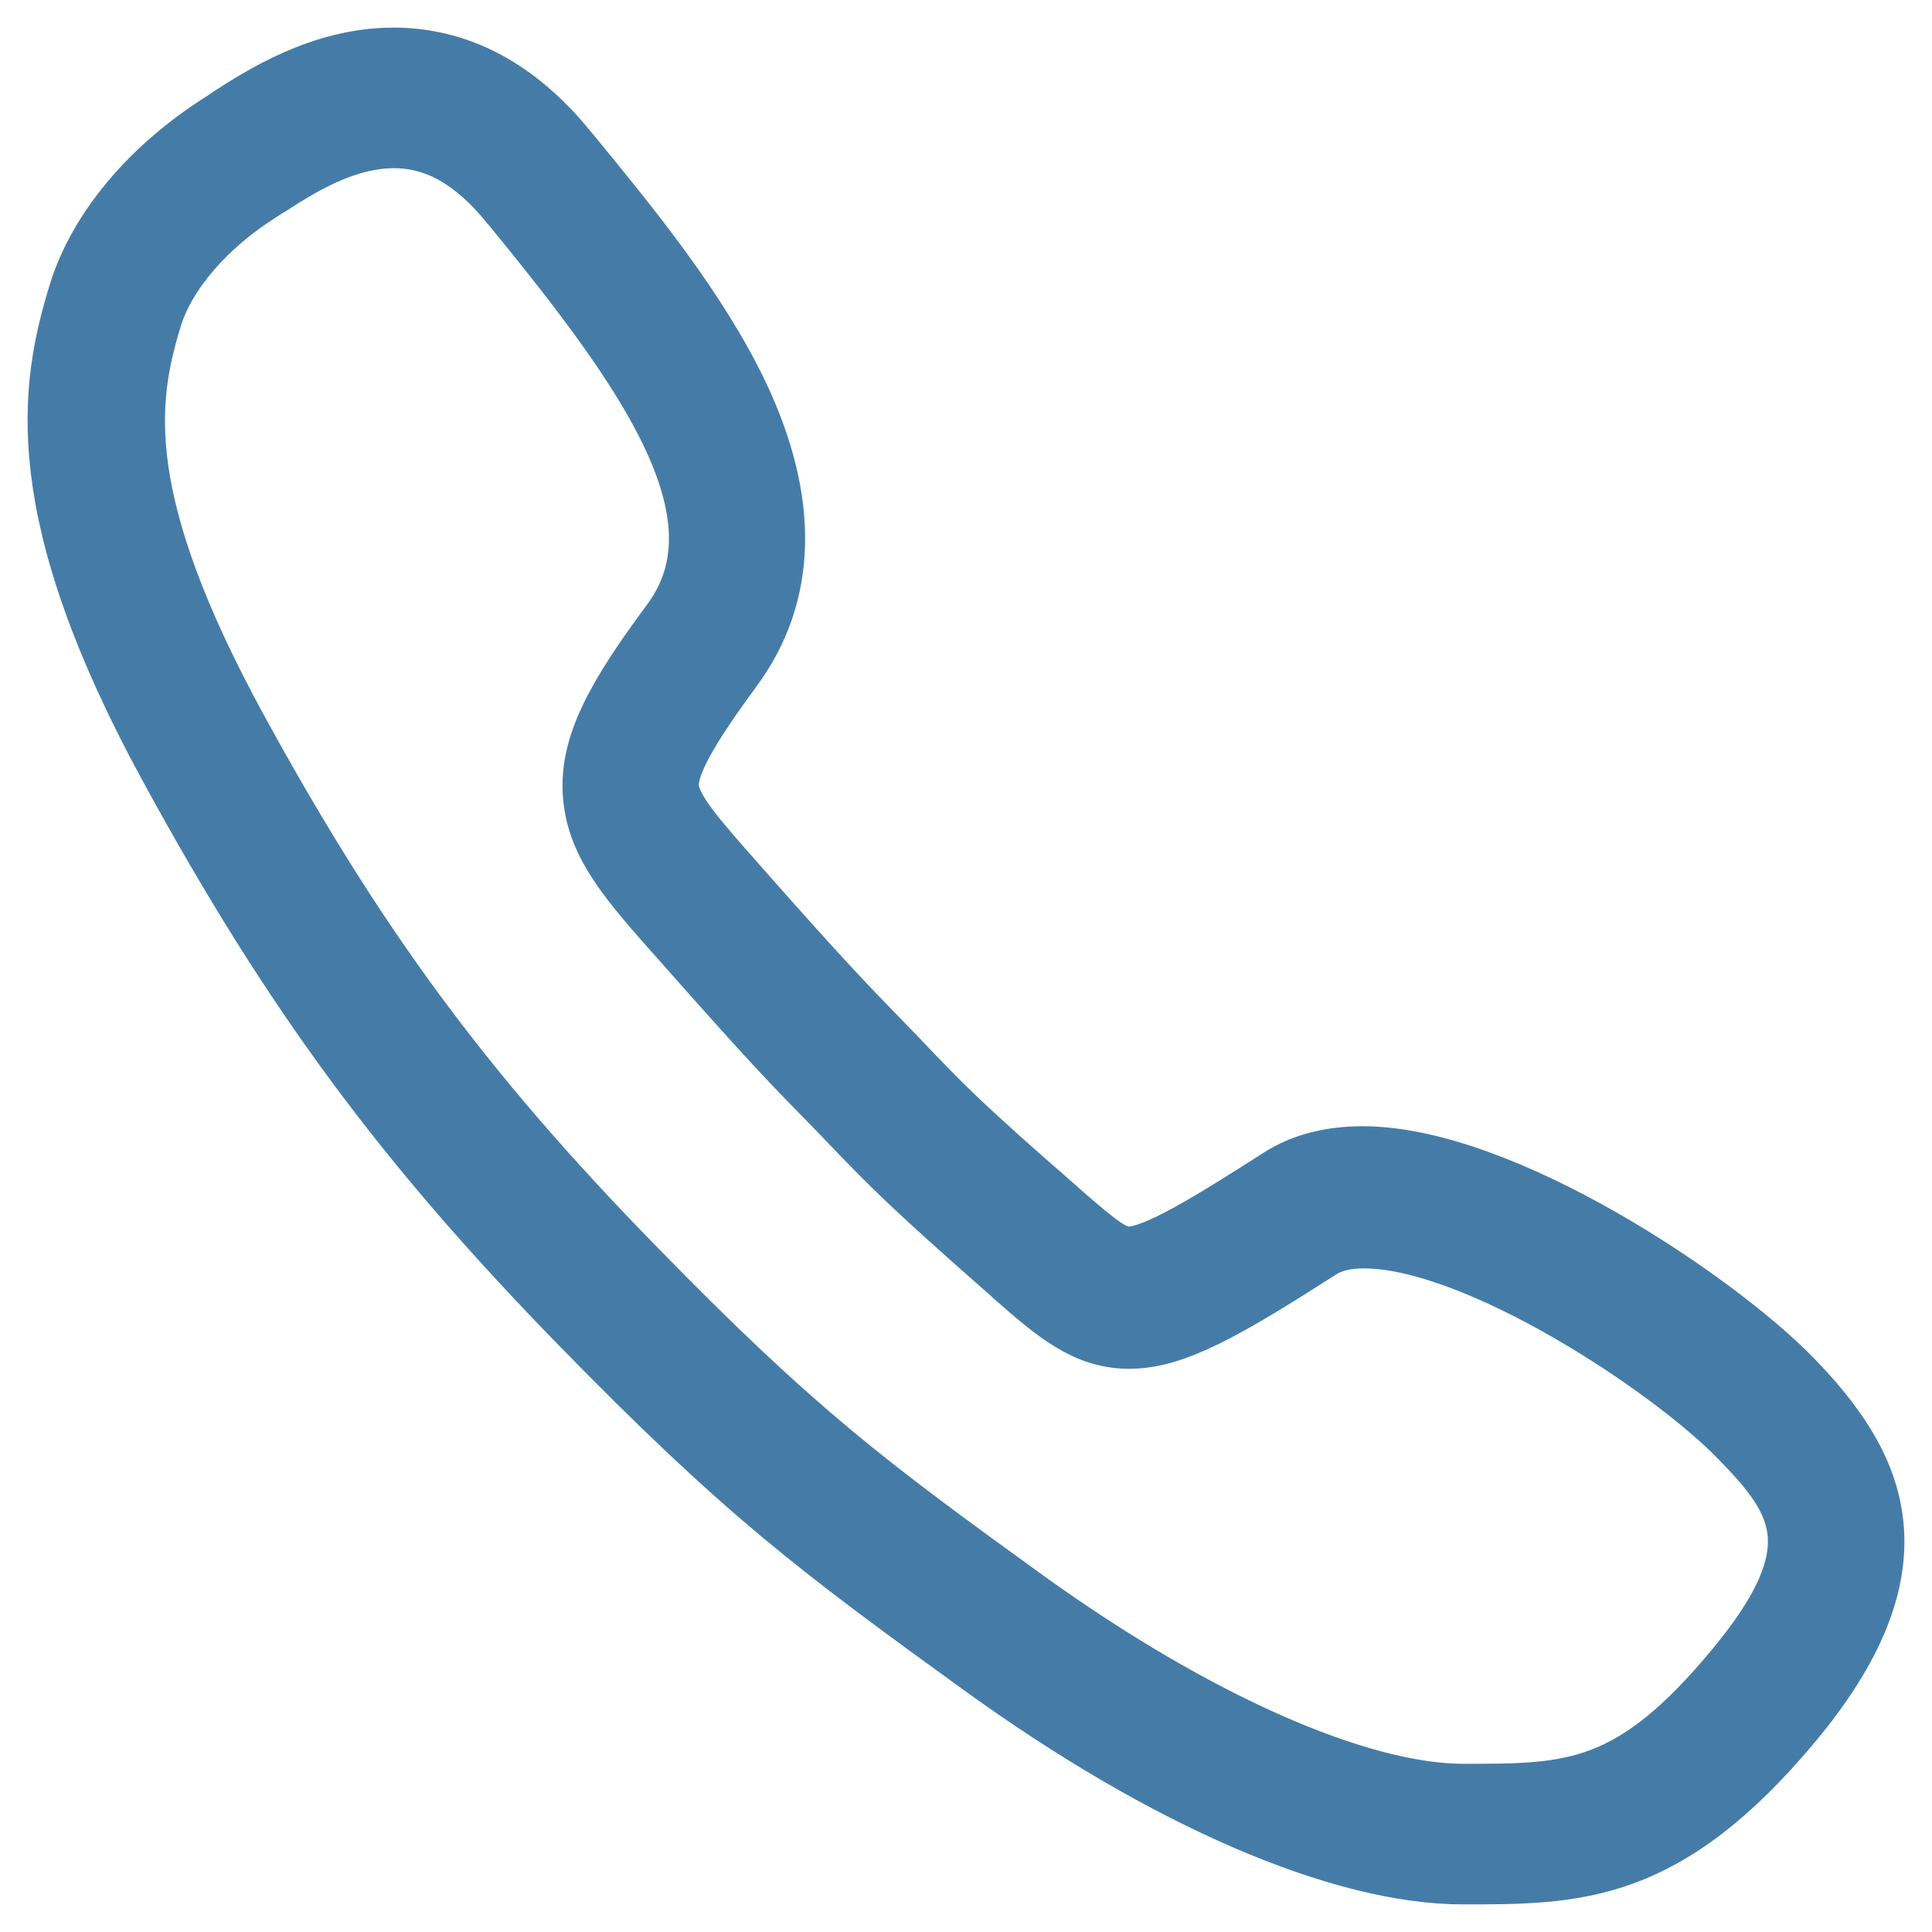 <svg width="35" height="35" viewBox="0 0 35 35" fill="none" xmlns="http://www.w3.org/2000/svg">
<path d="M32.493 24.944C31.125 23.538 27.235 20.903 24.685 20.903C24.094 20.903 23.579 21.034 23.157 21.306C21.91 22.103 20.917 22.722 20.439 22.722C20.176 22.722 19.895 22.488 19.276 21.953L19.173 21.859C17.458 20.369 17.092 19.984 16.427 19.291L16.258 19.113C16.136 18.991 16.033 18.878 15.93 18.775C15.349 18.175 14.927 17.744 13.436 16.056L13.371 15.981C12.658 15.175 12.19 14.65 12.162 14.266C12.133 13.891 12.462 13.281 13.296 12.147C14.308 10.778 14.346 9.091 13.418 7.131C12.677 5.584 11.468 4.103 10.399 2.8L10.306 2.688C9.387 1.562 8.318 1 7.128 1C5.806 1 4.709 1.712 4.128 2.087C4.081 2.116 4.035 2.153 3.988 2.181C2.685 3.006 1.738 4.141 1.382 5.294C0.847 7.028 0.491 9.278 3.05 13.956C5.263 18.006 7.268 20.725 10.456 23.997C13.455 27.072 14.786 28.066 17.767 30.222C21.085 32.622 24.273 34 26.503 34C28.575 34 30.206 34 32.531 31.197C34.968 28.253 33.956 26.453 32.493 24.944ZM31.415 30.184C29.541 32.453 28.463 32.453 26.513 32.453C24.61 32.453 21.657 31.141 18.62 28.956C15.714 26.856 14.421 25.891 11.505 22.9C8.421 19.741 6.481 17.106 4.344 13.197C2.085 9.062 2.338 7.253 2.797 5.763C3.041 4.966 3.772 4.112 4.766 3.494C4.813 3.466 4.859 3.428 4.916 3.4C5.412 3.081 6.237 2.547 7.137 2.547C7.887 2.547 8.553 2.922 9.19 3.7L9.284 3.812C11.674 6.737 13.54 9.325 12.133 11.238C11.14 12.578 10.615 13.488 10.699 14.425C10.774 15.334 11.384 16.019 12.302 17.05L12.368 17.125C13.877 18.831 14.308 19.281 14.908 19.891C15.011 19.994 15.114 20.106 15.236 20.228L15.405 20.406C16.099 21.128 16.483 21.522 18.245 23.069L18.348 23.163C19.098 23.819 19.651 24.297 20.457 24.297C21.292 24.297 22.21 23.772 23.954 22.656C24.132 22.544 24.385 22.478 24.704 22.478C26.738 22.478 30.244 24.803 31.472 26.069C32.596 27.212 33.159 28.075 31.415 30.184Z" fill="#457CA7" stroke="#457CA7"/>
</svg>
